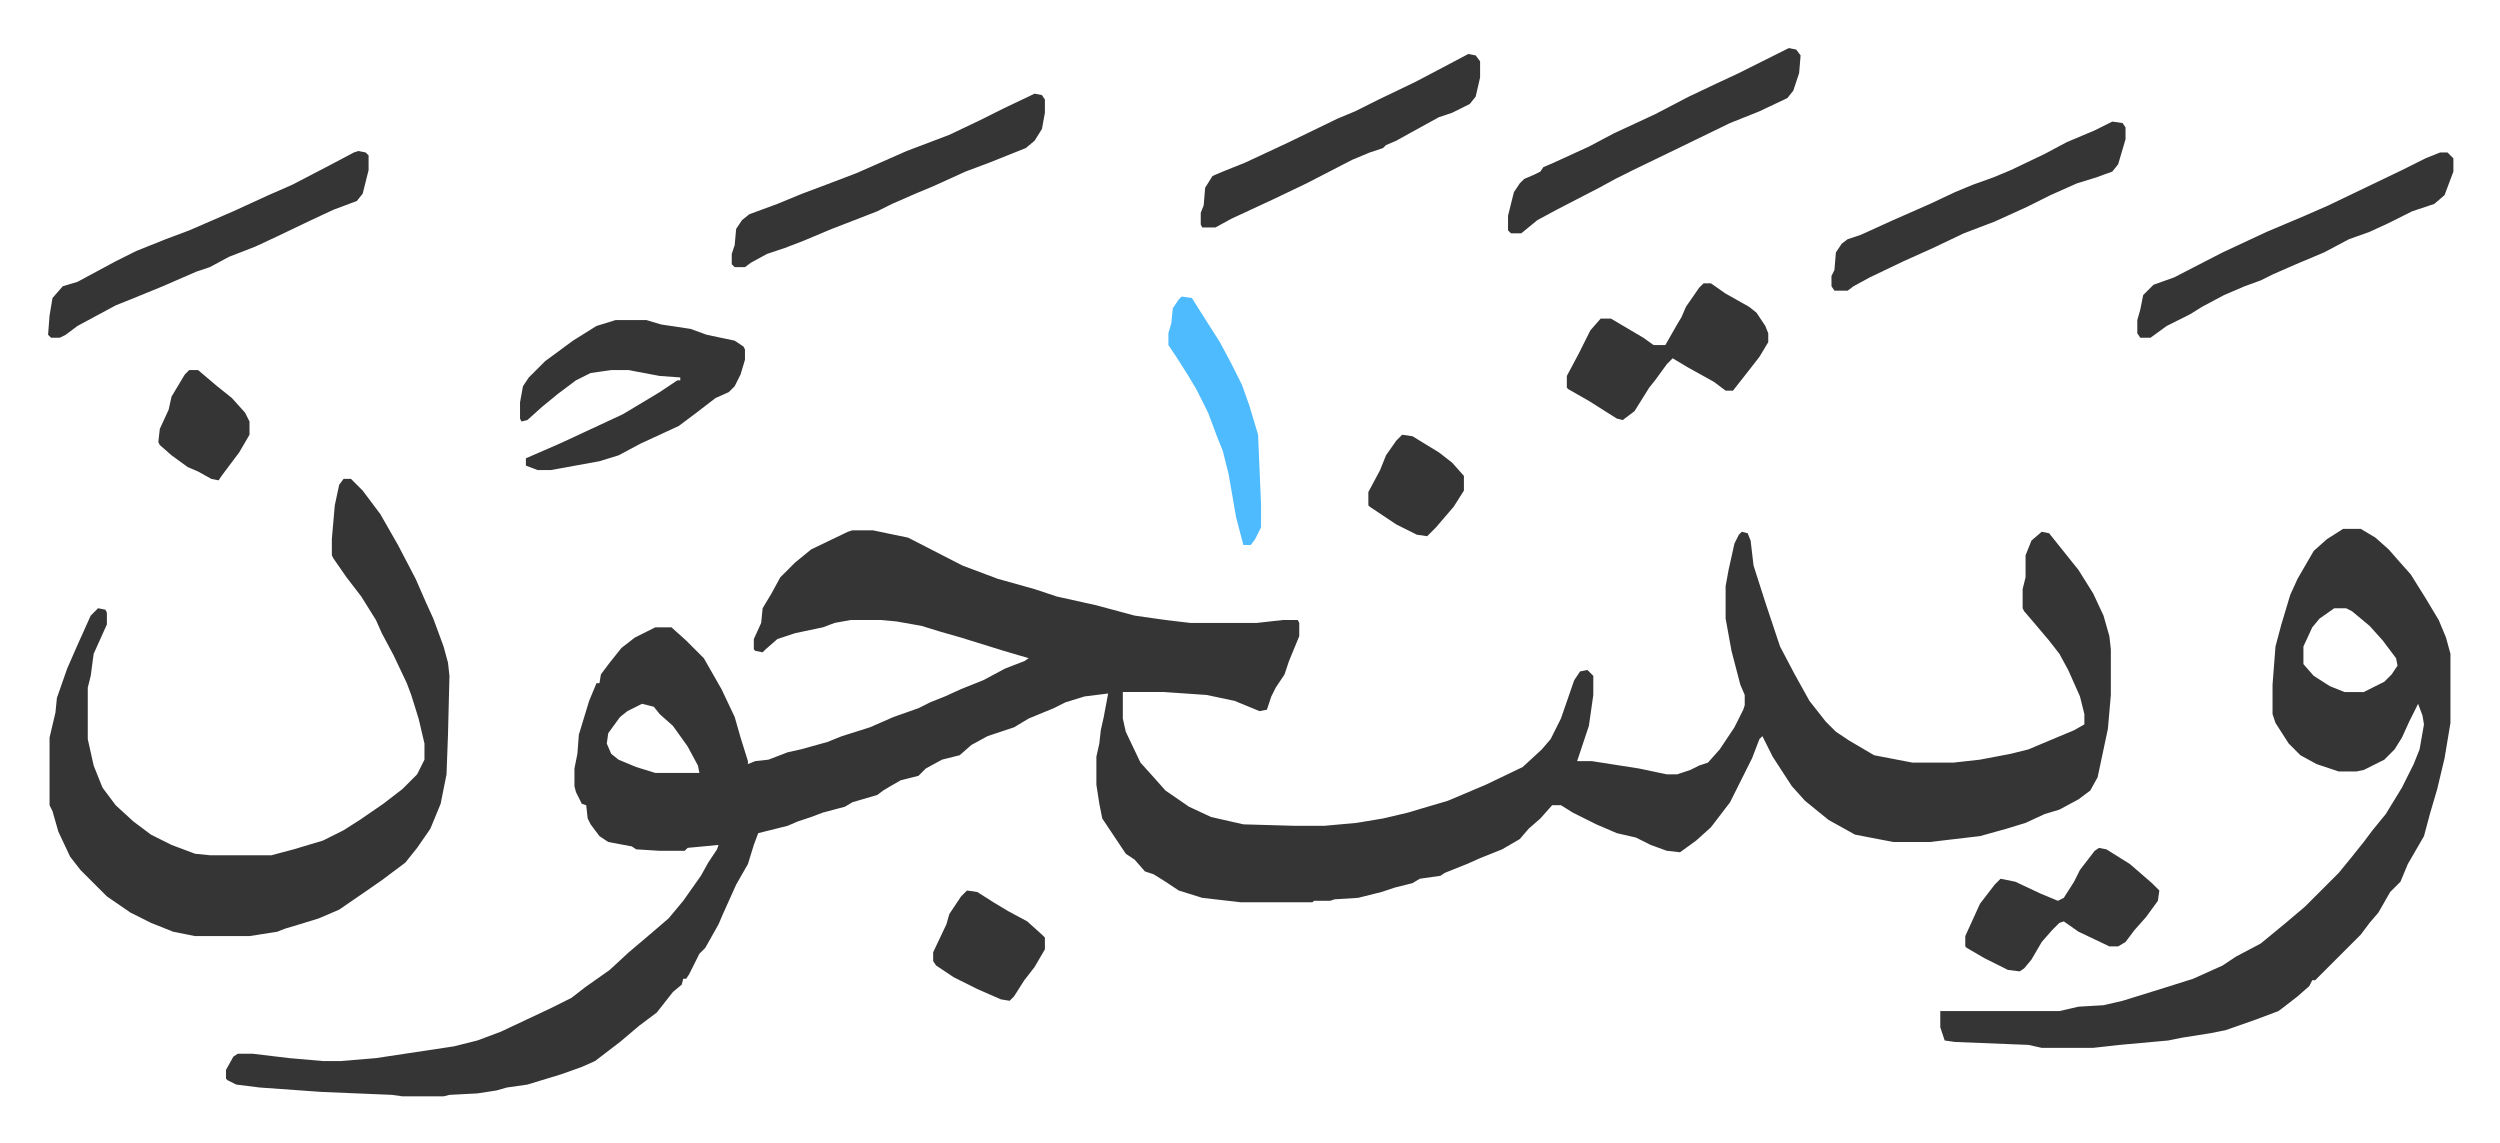 <svg xmlns="http://www.w3.org/2000/svg" role="img" viewBox="-32.70 359.30 1700.40 777.40"><path fill="#353535" id="rule_normal" d="M547 720h14l24 5 37 19 24 9 25 7 15 5 27 6 26 7 21 3 17 2h45l18-2h10l1 2v9l-7 17-3 9-6 9-3 6-3 9-5 1-17-7-19-4-29-2h-28v18l2 9 10 21 9 10 8 9 16 11 15 7 22 5 35 1h20l22-2 18-3 17-4 10-3 17-5 26-11 25-12 13-12 6-7 7-14 9-26 4-6 5-1 4 4v13l-3 21-8 24h10l32 5 19 4h7l9-3 6-3 6-2 8-9 10-15 6-12 1-3v-7l-3-7-6-23-4-22v-22l2-11 4-18 3-6 2-2 4 1 2 5 2 17 8 25 4 12 2 6 4 12 10 19 10 18 11 14 7 7 9 6 17 10 26 5h28l18-2 21-4 12-3 19-8 12-5 7-4v-7l-3-12-8-18-6-11-7-9-11-13-6-7-1-2v-13l2-8v-15l4-10 7-6 5 1 12 15 8 10 10 16 7 15 4 14 1 9v31l-2 23-7 33-5 9-8 6-13 7-10 3-13 6-13 4-18 5-34 4h-25l-26-5-18-10-16-13-9-10-13-20-7-14-2 2-5 13-15 30-13 17-10 9-11 8-9-1-11-4-10-5-13-3-7-3-7-3-16-8-8-5h-6l-8 9-8 7-6 7-12 7-15 6-9 4-15 6-3 2-14 2-5 3-12 3-9 3-16 4-16 1-3 1h-11l-1 1h-49l-26-3-16-5-9-6-8-5-6-2-7-8-6-4-6-9-10-15-2-10-2-13v-19l2-9 1-9 2-9 3-16-16 2-13 4-8 4-17 7-10 6-18 6-11 6-8 7-12 3-11 6-5 5-12 3-7 4-5 3-4 3-17 5-5 3-15 4-8 3-9 3-7 3-20 5-3 8-4 13-8 14-9 20-3 7-9 16-4 4-7 14-2 3h-2l-1 4-6 5-11 14-12 9-13 11-17 13-9 4-14 5-23 7-14 2-7 2-13 2-19 1-4 1h-28l-7-1-48-2-42-3-16-2-6-3-1-1v-6l5-9 3-2h10l25 3 23 2h12l24-2 53-8 16-4 16-6 34-16 14-7 9-7 17-12 13-12 13-11 14-12 10-12 12-17 5-9 6-9 1-3-21 2-2 2h-17l-16-1-3-2-16-3-6-4-6-8-2-4-1-9-3-1-4-8-1-4v-12l2-10 1-13 7-23 5-12h2l1-6 6-8 8-10 9-7 14-7h11l10 9 12 12 12 21 9 19 4 14 5 16v2l5-2 9-1 13-5 9-2 18-5 10-4 19-6 16-7 17-6 8-4 10-4 11-5 15-6 15-8 13-5 3-2-17-5-29-9-14-4-13-4-17-3-11-1h-20l-11 2-8 3-19 4-12 4-8 7-2 2-5-1-1-1v-7l5-11 1-10 6-10 6-11 10-10 11-9 25-12zM404 838l-10 5-5 4-8 11-1 7 3 7 5 4 12 5 13 4h30l-1-5-7-13-10-14-9-8-4-5zm1157-119h12l10 6 9 8 7 8 8 9 10 16 9 15 5 12 3 11v47l-4 24-5 21-5 17-4 15-11 19-5 12-7 7-8 14-6 7-6 8-31 31h-2l-2 4-8 7-9 7-4 3-16 6-20 7-10 2-19 3-10 2-33 3-18 2h-35l-9-2-50-2-7-1-3-9v-11h81l13-3 17-1 13-3 29-9 19-6 20-9 9-6 17-9 17-14 13-11 23-23 9-11 8-10 6-8 9-11 11-18 8-16 4-10 3-17-1-6-3-8-6 12-5 11-5 8-7 7-14 7-5 1h-12l-15-5-11-6-8-8-9-14-2-6v-20l2-26 4-15 6-20 5-11 11-19 9-8zm-6 54l-10 7-5 6-6 13v12l7 8 11 7 10 4h13l14-7 5-5 4-6-1-5-9-12-9-10-12-10-4-2zM201 685h5l8 8 12 16 12 21 12 23 7 16 5 11 7 19 3 11 1 9-1 40-1 27-4 20-7 17-9 13-8 10-16 12-13 9-16 11-14 6-13 4-10 3-5 2-19 3h-37l-15-3-15-6-14-7-16-11-18-18-7-9-8-17-4-14-2-4v-46l4-17 1-10 7-20 7-16 9-20 5-5 5 1 1 2v8l-9 20-2 15-2 8v35l4 18 6 15 9 12 12 11 12 9 14 7 16 6 10 1h42l15-4 20-6 14-7 11-7 16-11 13-10 10-10 5-10v-11l-4-17-5-16-3-8-9-19-8-15-4-9-10-16-10-13-9-13-1-2v-11l2-23 3-14zm185-108h21l10 3 20 3 11 4 19 4 6 4 1 2v7l-3 10-4 8-4 4-9 4-13 10-12 9-26 12-15 8-13 4-33 6h-9l-8-3v-5l23-10 28-13 15-7 25-15 12-8h2v-2l-14-1-16-3-5-1h-12l-14 2-10 5-12 9-11 9-10 9-4 1-1-2v-11l2-11 4-6 11-11 19-14 16-10zm285-154l5 1 2 3v9l-2 11-5 8-6 5-25 10-16 6-22 10-12 5-16 7-10 5-18 7-13 5-19 8-13 5-12 4-11 6-4 3h-7l-2-2v-7l2-6 1-11 4-6 5-4 19-7 17-7 16-6 21-8 34-15 29-11 21-10 16-8zm-460 39l5 1 2 2v10l-4 16-4 5-16 6-15 7-23 11-15 7-18 7-13 7-9 3-23 10-22 9-10 4-26 14-8 6-4 2H2l-2-2 1-13 2-12 7-8 10-3 26-14 14-7 20-8 16-6 30-13 24-11 16-7 25-13 17-9zm1416 1h5l4 4v9l-6 16-7 6-15 5-16 8-13 6-14 5-17 9-19 8-16 7-8 4-11 4-14 6-15 8-8 5-16 8-11 8h-7l-2-3v-9l2-7 2-10 5-5 2-2 14-5 33-17 30-14 26-11 16-7 25-12 25-12 16-8z"/><path fill="#353535" id="rule_normal" d="M966 396l5 1 3 4v11l-3 13-4 5-12 6-9 3-20 11-9 5-7 3-2 2-9 3-12 5-31 16-23 11-28 13-11 6h-9l-1-2v-8l2-5 1-12 5-8 7-3 15-6 30-14 33-16 12-5 16-8 25-12 19-10zm218-4l5 1 3 4-1 12-4 12-4 5-19 9-20 8-35 17-31 15-12 6-11 6-29 15-13 7-11 9h-7l-2-2v-10l4-16 4-6 3-3 7-3 4-2 2-3 7-3 24-11 17-9 28-13 23-12 19-9 15-7zm-58 160h5l10 7 16 9 5 4 6 9 2 5v6l-6 10-7 9-11 14h-5l-8-6-18-10-10-6-4 4-8 11-4 5-10 16-8 6-4-1-19-12-14-8-1-1v-8l8-15 8-16 7-8h7l22 13 7 5h8l8-14 3-5 3-7 9-13zm278-110l7 1 2 3v8l-5 17-4 5-11 4-13 4-18 8-16 8-22 10-21 8-21 10-20 9-23 11-11 6-4 3h-9l-2-3v-7l2-4 1-12 4-6 4-3 9-3 22-10 25-11 17-8 12-5 14-5 12-5 23-11 15-8 19-8zm-9 494l5 1 16 10 15 13 5 5-1 7-8 11-8 9-6 8-5 3h-6l-21-10-10-7-3 1-5 5-7 8-7 12-5 6-3 2-8-1-16-8-12-7-1-1v-7l10-22 10-13 4-4 10 2 17 8 12 5 4-2 7-11 4-8 10-13z"/><path fill="#4ebbff" id="rule_madd_normal_2_vowels" d="M771 561l7 1 5 8 14 22 8 15 7 14 5 14 6 20 2 47v16l-4 8-3 4h-5l-5-19-5-29-4-16-4-10-6-16-8-16-6-10-7-11-6-9v-8l2-7 1-10 4-6z"/><path fill="#353535" id="rule_normal" d="M625 965l7 1 11 7 10 6 13 7 10 9 2 2v8l-7 12-7 9-7 11-3 3-6-1-16-7-16-8-12-8-2-3v-6l9-19 2-7 8-12zM96 611h6l13 11 10 8 9 10 3 6v9l-7 12-12 16-2 3-5-1-9-5-7-3-11-8-8-7-1-2 1-9 6-13 2-9 9-15zm825 44l7 1 18 11 9 7 8 9v10l-7 11-12 14-6 6-7-1-14-7-18-12-1-1v-9l8-15 4-10 7-10z"/></svg>
